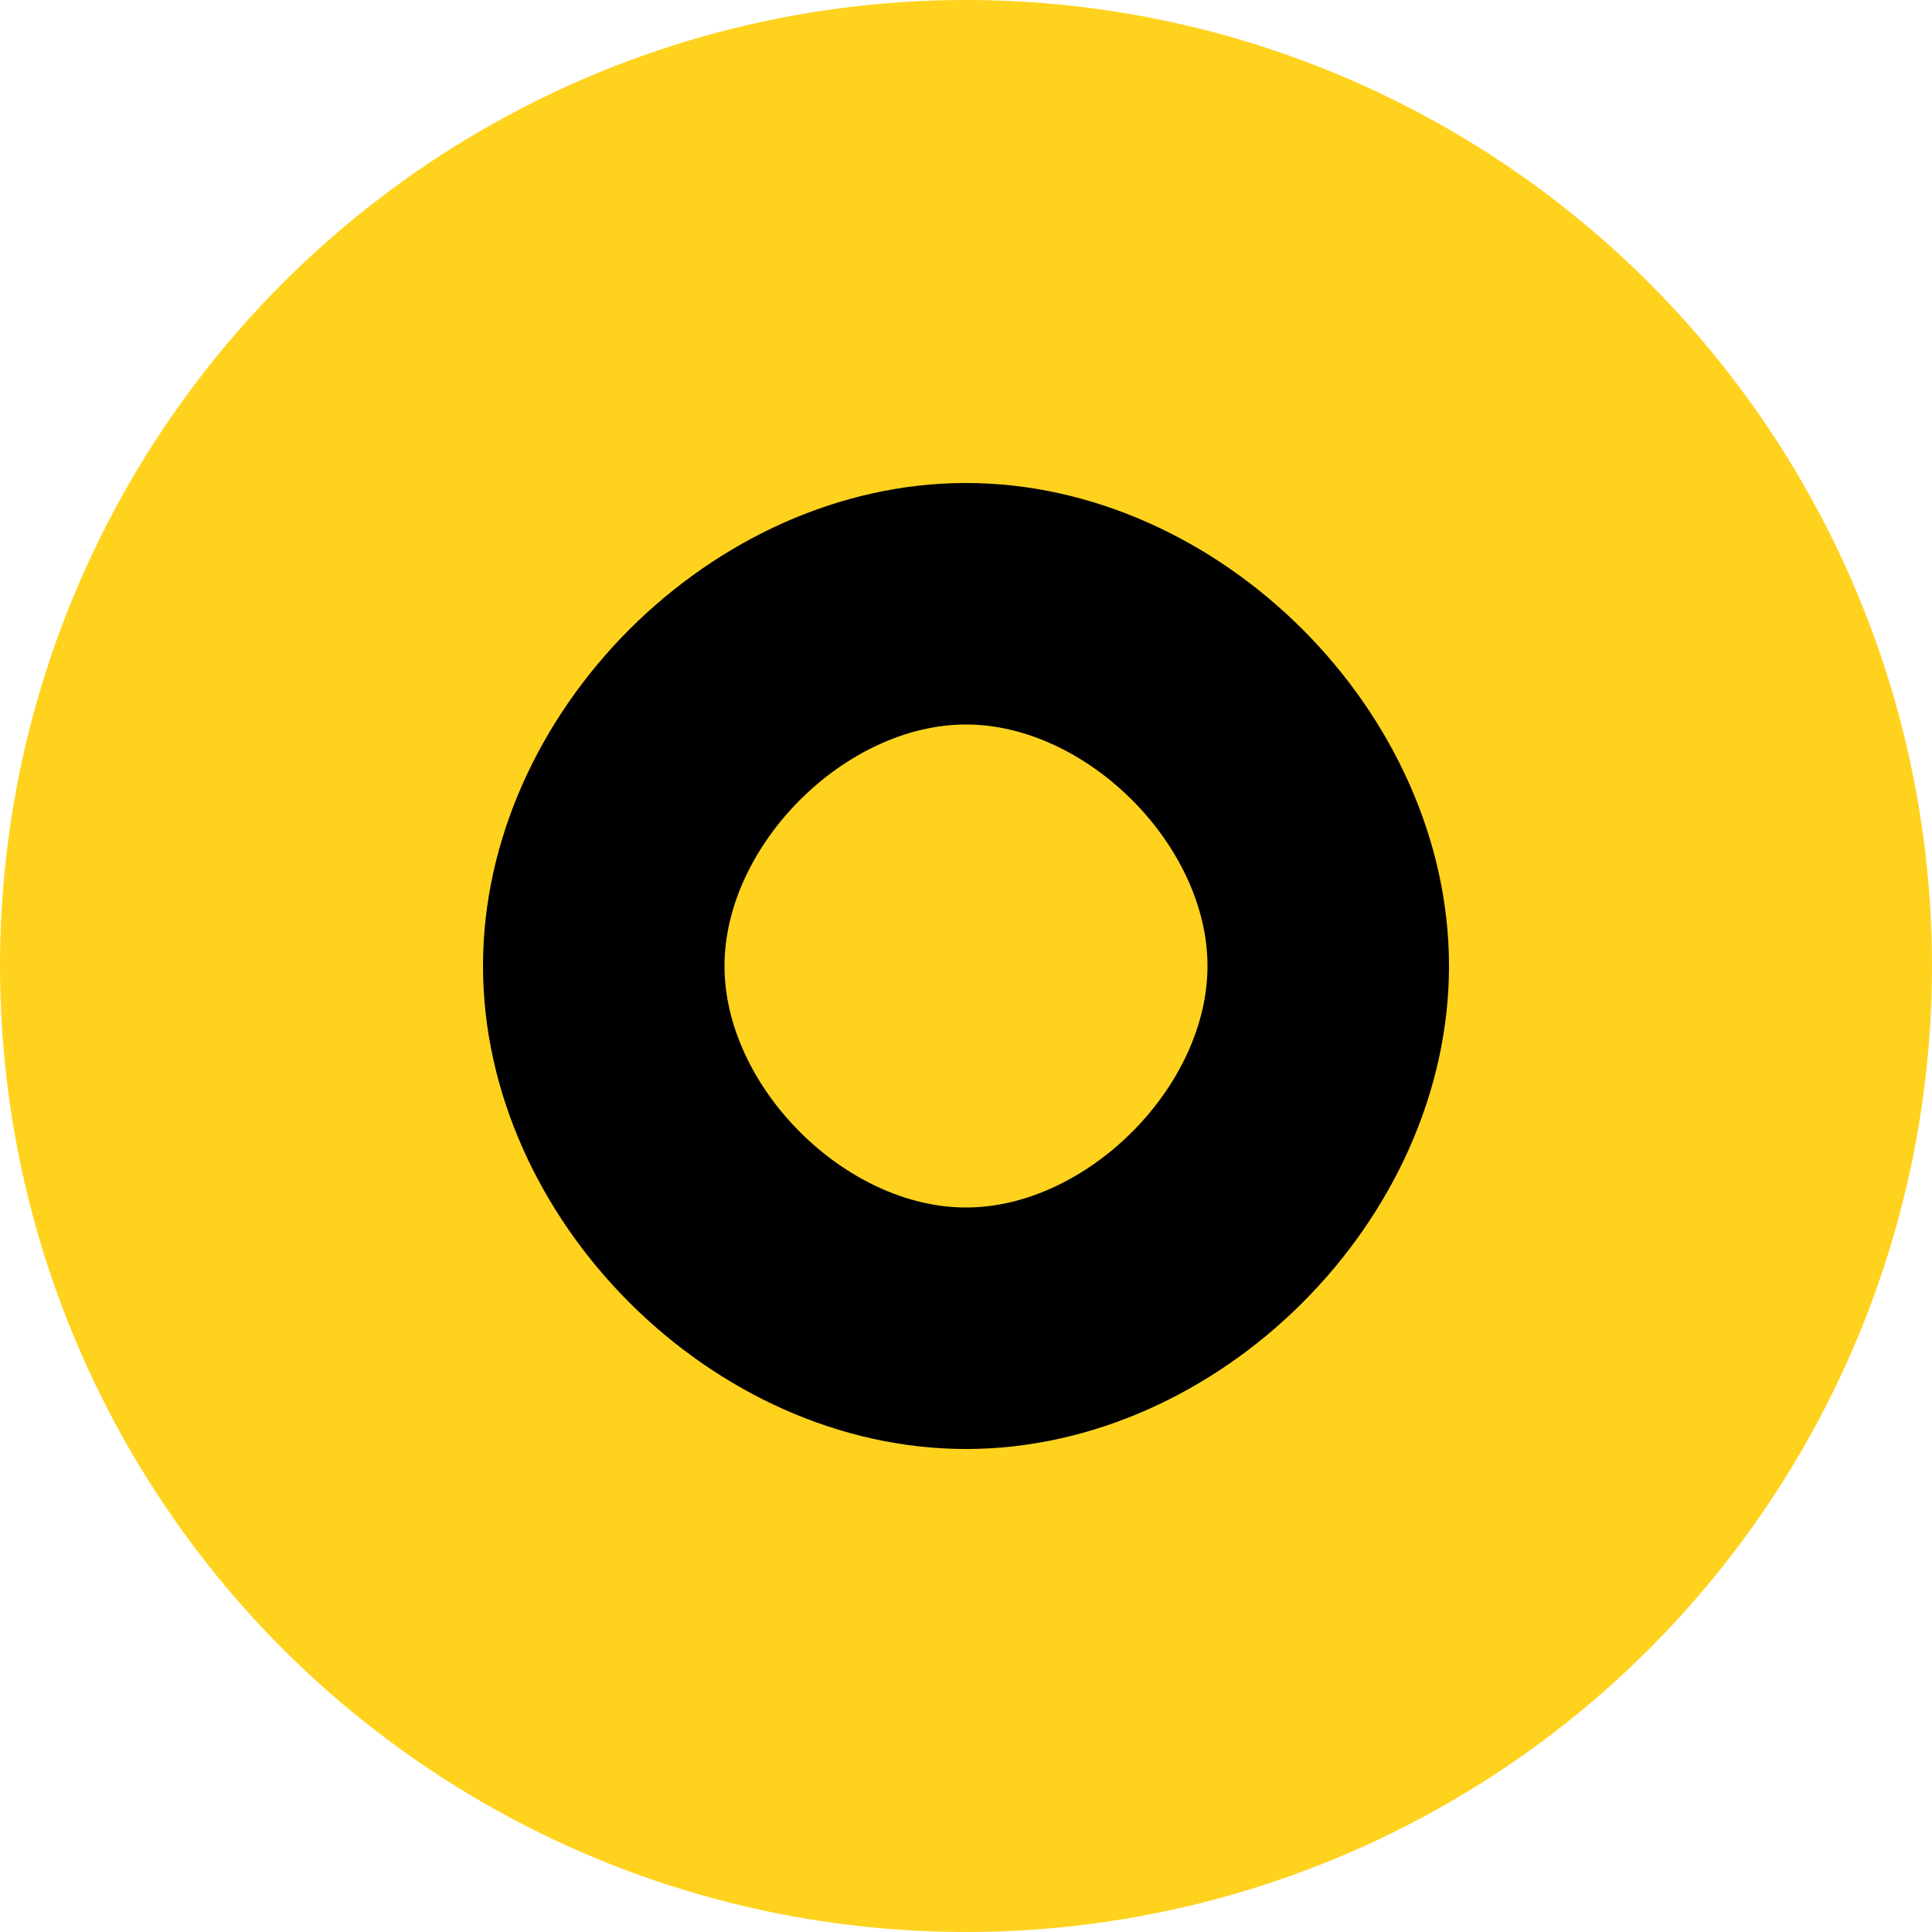 <?xml version="1.0" encoding="UTF-8"?>
<svg width="256px" height="256px" viewBox="0 0 256 256" version="1.1" xmlns="http://www.w3.org/2000/svg">
    <g stroke="none" stroke-width="1" fill="none" fill-rule="evenodd">
        <circle fill="#FFD21E" cx="128" cy="128" r="128"></circle>
        <path d="M128,64 C94.4,64 64,94.4 64,128 C64,161.6 94.4,192 128,192 C161.6,192 192,161.6 192,128 C192,94.4 161.6,64 128,64 Z" fill="#000000"></path>
        <path d="M128,96 C112,96 96,112 96,128 C96,144 112,160 128,160 C144,160 160,144 160,128 C160,112 144,96 128,96 Z" fill="#FFD21E"></path>
    </g>
</svg> 